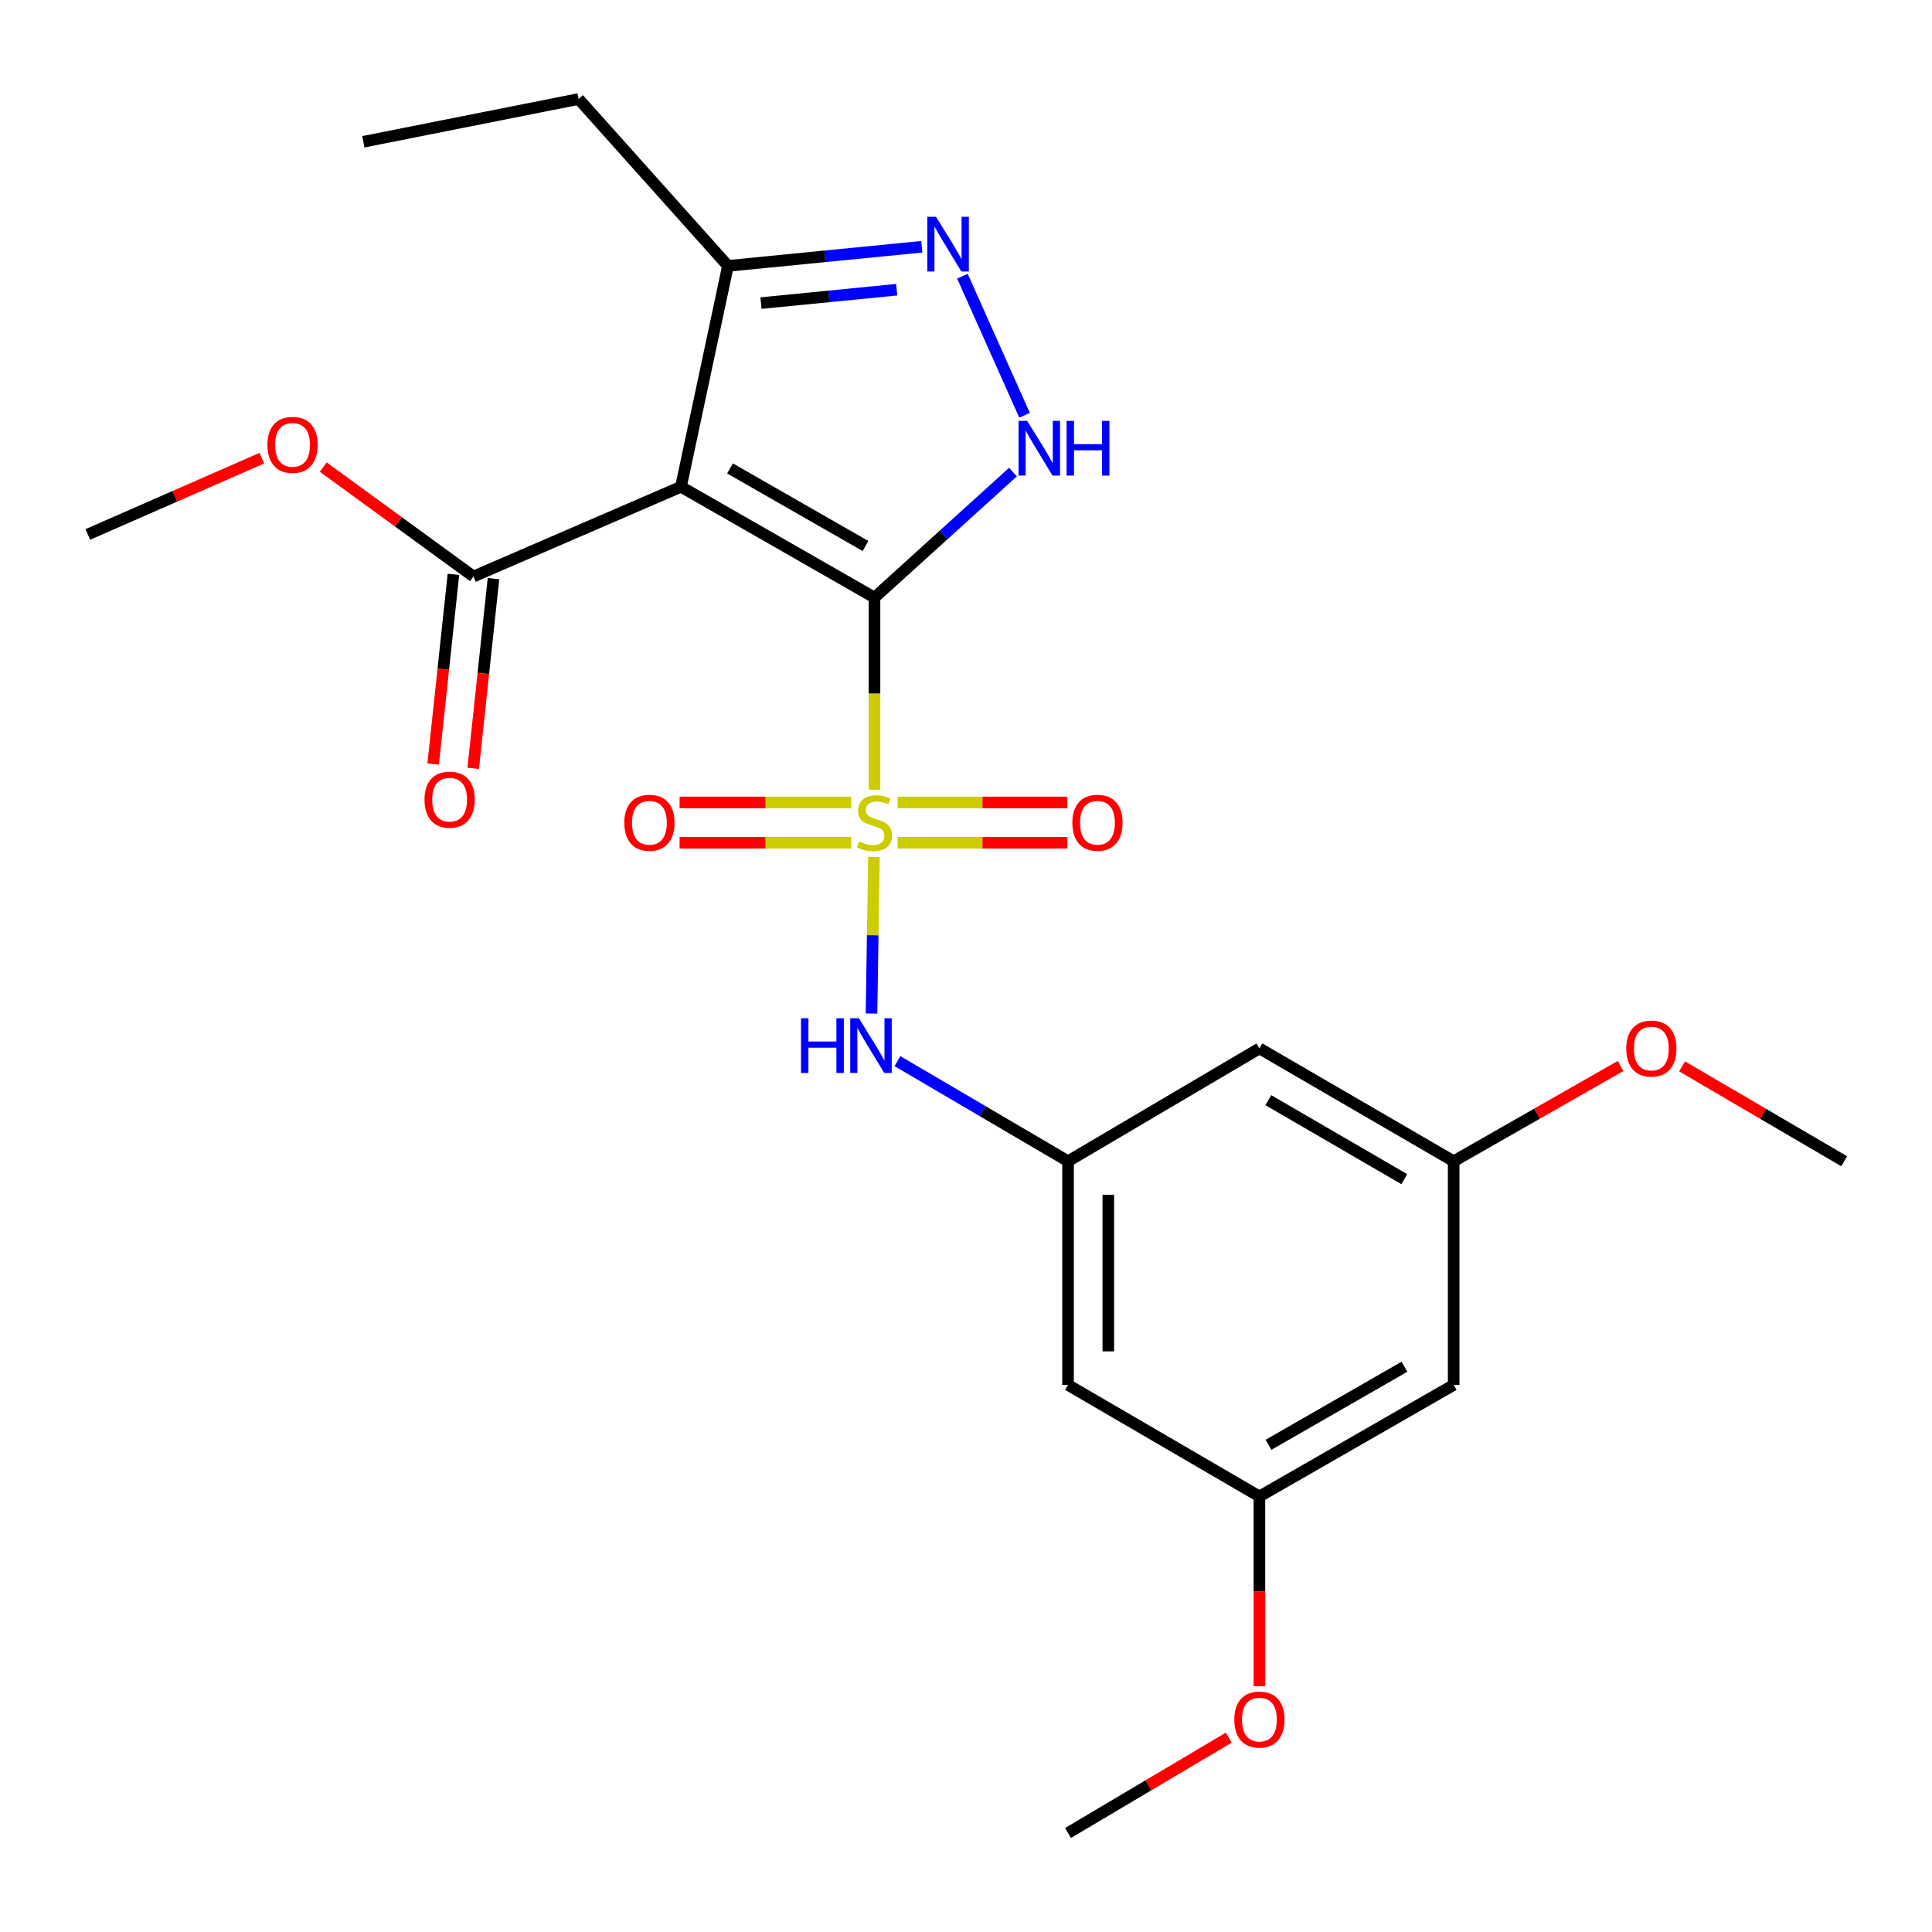 <?xml version='1.0' encoding='iso-8859-1'?>
<svg version='1.1' baseProfile='full'
              xmlns='http://www.w3.org/2000/svg'
                      xmlns:rdkit='http://www.rdkit.org/xml'
                      xmlns:xlink='http://www.w3.org/1999/xlink'
                  xml:space='preserve'
width='1000px' height='1000px' viewBox='0 0 1000 1000'>
<!-- END OF HEADER -->
<rect style='opacity:1.0;fill:#FFFFFF;stroke:none' width='1000' height='1000' x='0' y='0'> </rect>
<path class='bond-0' d='M 452.641,309.303 L 452.641,359.027' style='fill:none;fill-rule:evenodd;stroke:#000000;stroke-width:6px;stroke-linecap:butt;stroke-linejoin:miter;stroke-opacity:1' />
<path class='bond-0' d='M 452.641,359.027 L 452.641,408.751' style='fill:none;fill-rule:evenodd;stroke:#CCCC00;stroke-width:6px;stroke-linecap:butt;stroke-linejoin:miter;stroke-opacity:1' />
<path class='bond-1' d='M 452.641,309.303 L 352.469,251.949' style='fill:none;fill-rule:evenodd;stroke:#000000;stroke-width:6px;stroke-linecap:butt;stroke-linejoin:miter;stroke-opacity:1' />
<path class='bond-1' d='M 447.974,282.608 L 377.853,242.46' style='fill:none;fill-rule:evenodd;stroke:#000000;stroke-width:6px;stroke-linecap:butt;stroke-linejoin:miter;stroke-opacity:1' />
<path class='bond-2' d='M 452.641,309.303 L 488.477,276.825' style='fill:none;fill-rule:evenodd;stroke:#000000;stroke-width:6px;stroke-linecap:butt;stroke-linejoin:miter;stroke-opacity:1' />
<path class='bond-2' d='M 488.477,276.825 L 524.313,244.347' style='fill:none;fill-rule:evenodd;stroke:#0000FF;stroke-width:6px;stroke-linecap:butt;stroke-linejoin:miter;stroke-opacity:1' />
<path class='bond-4' d='M 452.362,443.549 L 451.723,484.078' style='fill:none;fill-rule:evenodd;stroke:#CCCC00;stroke-width:6px;stroke-linecap:butt;stroke-linejoin:miter;stroke-opacity:1' />
<path class='bond-4' d='M 451.723,484.078 L 451.085,524.607' style='fill:none;fill-rule:evenodd;stroke:#0000FF;stroke-width:6px;stroke-linecap:butt;stroke-linejoin:miter;stroke-opacity:1' />
<path class='bond-8' d='M 440.649,415.359 L 396.2,415.359' style='fill:none;fill-rule:evenodd;stroke:#CCCC00;stroke-width:6px;stroke-linecap:butt;stroke-linejoin:miter;stroke-opacity:1' />
<path class='bond-8' d='M 396.2,415.359 L 351.751,415.359' style='fill:none;fill-rule:evenodd;stroke:#FF0000;stroke-width:6px;stroke-linecap:butt;stroke-linejoin:miter;stroke-opacity:1' />
<path class='bond-8' d='M 440.649,436.207 L 396.2,436.207' style='fill:none;fill-rule:evenodd;stroke:#CCCC00;stroke-width:6px;stroke-linecap:butt;stroke-linejoin:miter;stroke-opacity:1' />
<path class='bond-8' d='M 396.2,436.207 L 351.751,436.207' style='fill:none;fill-rule:evenodd;stroke:#FF0000;stroke-width:6px;stroke-linecap:butt;stroke-linejoin:miter;stroke-opacity:1' />
<path class='bond-9' d='M 464.606,436.207 L 508.532,436.207' style='fill:none;fill-rule:evenodd;stroke:#CCCC00;stroke-width:6px;stroke-linecap:butt;stroke-linejoin:miter;stroke-opacity:1' />
<path class='bond-9' d='M 508.532,436.207 L 552.458,436.207' style='fill:none;fill-rule:evenodd;stroke:#FF0000;stroke-width:6px;stroke-linecap:butt;stroke-linejoin:miter;stroke-opacity:1' />
<path class='bond-9' d='M 464.606,415.359 L 508.532,415.359' style='fill:none;fill-rule:evenodd;stroke:#CCCC00;stroke-width:6px;stroke-linecap:butt;stroke-linejoin:miter;stroke-opacity:1' />
<path class='bond-9' d='M 508.532,415.359 L 552.458,415.359' style='fill:none;fill-rule:evenodd;stroke:#FF0000;stroke-width:6px;stroke-linecap:butt;stroke-linejoin:miter;stroke-opacity:1' />
<path class='bond-5' d='M 352.469,251.949 L 376.791,137.624' style='fill:none;fill-rule:evenodd;stroke:#000000;stroke-width:6px;stroke-linecap:butt;stroke-linejoin:miter;stroke-opacity:1' />
<path class='bond-6' d='M 352.469,251.949 L 245.058,298.393' style='fill:none;fill-rule:evenodd;stroke:#000000;stroke-width:6px;stroke-linecap:butt;stroke-linejoin:miter;stroke-opacity:1' />
<path class='bond-3' d='M 530.312,214.953 L 498.145,142.963' style='fill:none;fill-rule:evenodd;stroke:#0000FF;stroke-width:6px;stroke-linecap:butt;stroke-linejoin:miter;stroke-opacity:1' />
<path class='bond-24' d='M 477.132,127.72 L 426.962,132.672' style='fill:none;fill-rule:evenodd;stroke:#0000FF;stroke-width:6px;stroke-linecap:butt;stroke-linejoin:miter;stroke-opacity:1' />
<path class='bond-24' d='M 426.962,132.672 L 376.791,137.624' style='fill:none;fill-rule:evenodd;stroke:#000000;stroke-width:6px;stroke-linecap:butt;stroke-linejoin:miter;stroke-opacity:1' />
<path class='bond-24' d='M 464.129,149.952 L 429.009,153.419' style='fill:none;fill-rule:evenodd;stroke:#0000FF;stroke-width:6px;stroke-linecap:butt;stroke-linejoin:miter;stroke-opacity:1' />
<path class='bond-24' d='M 429.009,153.419 L 393.89,156.885' style='fill:none;fill-rule:evenodd;stroke:#000000;stroke-width:6px;stroke-linecap:butt;stroke-linejoin:miter;stroke-opacity:1' />
<path class='bond-7' d='M 464.519,549.247 L 508.667,575.155' style='fill:none;fill-rule:evenodd;stroke:#0000FF;stroke-width:6px;stroke-linecap:butt;stroke-linejoin:miter;stroke-opacity:1' />
<path class='bond-7' d='M 508.667,575.155 L 552.814,601.064' style='fill:none;fill-rule:evenodd;stroke:#000000;stroke-width:6px;stroke-linecap:butt;stroke-linejoin:miter;stroke-opacity:1' />
<path class='bond-19' d='M 376.791,137.624 L 299.493,51.245' style='fill:none;fill-rule:evenodd;stroke:#000000;stroke-width:6px;stroke-linecap:butt;stroke-linejoin:miter;stroke-opacity:1' />
<path class='bond-15' d='M 234.693,297.285 L 229.446,346.387' style='fill:none;fill-rule:evenodd;stroke:#000000;stroke-width:6px;stroke-linecap:butt;stroke-linejoin:miter;stroke-opacity:1' />
<path class='bond-15' d='M 229.446,346.387 L 224.199,395.489' style='fill:none;fill-rule:evenodd;stroke:#FF0000;stroke-width:6px;stroke-linecap:butt;stroke-linejoin:miter;stroke-opacity:1' />
<path class='bond-15' d='M 255.423,299.5 L 250.176,348.602' style='fill:none;fill-rule:evenodd;stroke:#000000;stroke-width:6px;stroke-linecap:butt;stroke-linejoin:miter;stroke-opacity:1' />
<path class='bond-15' d='M 250.176,348.602 L 244.928,397.704' style='fill:none;fill-rule:evenodd;stroke:#FF0000;stroke-width:6px;stroke-linecap:butt;stroke-linejoin:miter;stroke-opacity:1' />
<path class='bond-16' d='M 245.058,298.393 L 206.186,270.079' style='fill:none;fill-rule:evenodd;stroke:#000000;stroke-width:6px;stroke-linecap:butt;stroke-linejoin:miter;stroke-opacity:1' />
<path class='bond-16' d='M 206.186,270.079 L 167.314,241.765' style='fill:none;fill-rule:evenodd;stroke:#FF0000;stroke-width:6px;stroke-linecap:butt;stroke-linejoin:miter;stroke-opacity:1' />
<path class='bond-10' d='M 552.814,601.064 L 552.814,716.837' style='fill:none;fill-rule:evenodd;stroke:#000000;stroke-width:6px;stroke-linecap:butt;stroke-linejoin:miter;stroke-opacity:1' />
<path class='bond-10' d='M 573.661,618.43 L 573.661,699.471' style='fill:none;fill-rule:evenodd;stroke:#000000;stroke-width:6px;stroke-linecap:butt;stroke-linejoin:miter;stroke-opacity:1' />
<path class='bond-11' d='M 552.814,601.064 L 651.874,542.656' style='fill:none;fill-rule:evenodd;stroke:#000000;stroke-width:6px;stroke-linecap:butt;stroke-linejoin:miter;stroke-opacity:1' />
<path class='bond-12' d='M 552.814,716.837 L 651.874,774.562' style='fill:none;fill-rule:evenodd;stroke:#000000;stroke-width:6px;stroke-linecap:butt;stroke-linejoin:miter;stroke-opacity:1' />
<path class='bond-13' d='M 651.874,542.656 L 752.417,601.064' style='fill:none;fill-rule:evenodd;stroke:#000000;stroke-width:6px;stroke-linecap:butt;stroke-linejoin:miter;stroke-opacity:1' />
<path class='bond-13' d='M 656.484,569.444 L 726.864,610.33' style='fill:none;fill-rule:evenodd;stroke:#000000;stroke-width:6px;stroke-linecap:butt;stroke-linejoin:miter;stroke-opacity:1' />
<path class='bond-18' d='M 651.874,774.562 L 651.874,823.666' style='fill:none;fill-rule:evenodd;stroke:#000000;stroke-width:6px;stroke-linecap:butt;stroke-linejoin:miter;stroke-opacity:1' />
<path class='bond-18' d='M 651.874,823.666 L 651.874,872.771' style='fill:none;fill-rule:evenodd;stroke:#FF0000;stroke-width:6px;stroke-linecap:butt;stroke-linejoin:miter;stroke-opacity:1' />
<path class='bond-25' d='M 651.874,774.562 L 752.417,716.837' style='fill:none;fill-rule:evenodd;stroke:#000000;stroke-width:6px;stroke-linecap:butt;stroke-linejoin:miter;stroke-opacity:1' />
<path class='bond-25' d='M 656.576,747.824 L 726.956,707.416' style='fill:none;fill-rule:evenodd;stroke:#000000;stroke-width:6px;stroke-linecap:butt;stroke-linejoin:miter;stroke-opacity:1' />
<path class='bond-14' d='M 752.417,601.064 L 752.417,716.837' style='fill:none;fill-rule:evenodd;stroke:#000000;stroke-width:6px;stroke-linecap:butt;stroke-linejoin:miter;stroke-opacity:1' />
<path class='bond-17' d='M 752.417,601.064 L 795.608,576.411' style='fill:none;fill-rule:evenodd;stroke:#000000;stroke-width:6px;stroke-linecap:butt;stroke-linejoin:miter;stroke-opacity:1' />
<path class='bond-17' d='M 795.608,576.411 L 838.798,551.758' style='fill:none;fill-rule:evenodd;stroke:#FF0000;stroke-width:6px;stroke-linecap:butt;stroke-linejoin:miter;stroke-opacity:1' />
<path class='bond-20' d='M 135.525,237.152 L 90.49,256.891' style='fill:none;fill-rule:evenodd;stroke:#FF0000;stroke-width:6px;stroke-linecap:butt;stroke-linejoin:miter;stroke-opacity:1' />
<path class='bond-20' d='M 90.49,256.891 L 45.455,276.63' style='fill:none;fill-rule:evenodd;stroke:#000000;stroke-width:6px;stroke-linecap:butt;stroke-linejoin:miter;stroke-opacity:1' />
<path class='bond-21' d='M 870.635,551.956 L 912.59,576.51' style='fill:none;fill-rule:evenodd;stroke:#FF0000;stroke-width:6px;stroke-linecap:butt;stroke-linejoin:miter;stroke-opacity:1' />
<path class='bond-21' d='M 912.59,576.51 L 954.545,601.064' style='fill:none;fill-rule:evenodd;stroke:#000000;stroke-width:6px;stroke-linecap:butt;stroke-linejoin:miter;stroke-opacity:1' />
<path class='bond-22' d='M 635.995,899.398 L 594.404,924.076' style='fill:none;fill-rule:evenodd;stroke:#FF0000;stroke-width:6px;stroke-linecap:butt;stroke-linejoin:miter;stroke-opacity:1' />
<path class='bond-22' d='M 594.404,924.076 L 552.814,948.754' style='fill:none;fill-rule:evenodd;stroke:#000000;stroke-width:6px;stroke-linecap:butt;stroke-linejoin:miter;stroke-opacity:1' />
<path class='bond-23' d='M 299.493,51.245 L 188.063,73.39' style='fill:none;fill-rule:evenodd;stroke:#000000;stroke-width:6px;stroke-linecap:butt;stroke-linejoin:miter;stroke-opacity:1' />
<path  class='atom-1' d='M 444.641 435.503
Q 444.961 435.623, 446.281 436.183
Q 447.601 436.743, 449.041 437.103
Q 450.521 437.423, 451.961 437.423
Q 454.641 437.423, 456.201 436.143
Q 457.761 434.823, 457.761 432.543
Q 457.761 430.983, 456.961 430.023
Q 456.201 429.063, 455.001 428.543
Q 453.801 428.023, 451.801 427.423
Q 449.281 426.663, 447.761 425.943
Q 446.281 425.223, 445.201 423.703
Q 444.161 422.183, 444.161 419.623
Q 444.161 416.063, 446.561 413.863
Q 449.001 411.663, 453.801 411.663
Q 457.081 411.663, 460.801 413.223
L 459.881 416.303
Q 456.481 414.903, 453.921 414.903
Q 451.161 414.903, 449.641 416.063
Q 448.121 417.183, 448.161 419.143
Q 448.161 420.663, 448.921 421.583
Q 449.721 422.503, 450.841 423.023
Q 452.001 423.543, 453.921 424.143
Q 456.481 424.943, 458.001 425.743
Q 459.521 426.543, 460.601 428.183
Q 461.721 429.783, 461.721 432.543
Q 461.721 436.463, 459.081 438.583
Q 456.481 440.663, 452.121 440.663
Q 449.601 440.663, 447.681 440.103
Q 445.801 439.583, 443.561 438.663
L 444.641 435.503
' fill='#CCCC00'/>
<path  class='atom-3' d='M 531.671 217.845
L 540.951 232.845
Q 541.871 234.325, 543.351 237.005
Q 544.831 239.685, 544.911 239.845
L 544.911 217.845
L 548.671 217.845
L 548.671 246.165
L 544.791 246.165
L 534.831 229.765
Q 533.671 227.845, 532.431 225.645
Q 531.231 223.445, 530.871 222.765
L 530.871 246.165
L 527.191 246.165
L 527.191 217.845
L 531.671 217.845
' fill='#0000FF'/>
<path  class='atom-3' d='M 552.071 217.845
L 555.911 217.845
L 555.911 229.885
L 570.391 229.885
L 570.391 217.845
L 574.231 217.845
L 574.231 246.165
L 570.391 246.165
L 570.391 233.085
L 555.911 233.085
L 555.911 246.165
L 552.071 246.165
L 552.071 217.845
' fill='#0000FF'/>
<path  class='atom-4' d='M 484.474 112.218
L 493.754 127.218
Q 494.674 128.698, 496.154 131.378
Q 497.634 134.058, 497.714 134.218
L 497.714 112.218
L 501.474 112.218
L 501.474 140.538
L 497.594 140.538
L 487.634 124.138
Q 486.474 122.218, 485.234 120.018
Q 484.034 117.818, 483.674 117.138
L 483.674 140.538
L 479.994 140.538
L 479.994 112.218
L 484.474 112.218
' fill='#0000FF'/>
<path  class='atom-5' d='M 414.603 527.049
L 418.443 527.049
L 418.443 539.089
L 432.923 539.089
L 432.923 527.049
L 436.763 527.049
L 436.763 555.369
L 432.923 555.369
L 432.923 542.289
L 418.443 542.289
L 418.443 555.369
L 414.603 555.369
L 414.603 527.049
' fill='#0000FF'/>
<path  class='atom-5' d='M 444.563 527.049
L 453.843 542.049
Q 454.763 543.529, 456.243 546.209
Q 457.723 548.889, 457.803 549.049
L 457.803 527.049
L 461.563 527.049
L 461.563 555.369
L 457.683 555.369
L 447.723 538.969
Q 446.563 537.049, 445.323 534.849
Q 444.123 532.649, 443.763 531.969
L 443.763 555.369
L 440.083 555.369
L 440.083 527.049
L 444.563 527.049
' fill='#0000FF'/>
<path  class='atom-9' d='M 323.138 425.863
Q 323.138 419.063, 326.498 415.263
Q 329.858 411.463, 336.138 411.463
Q 342.418 411.463, 345.778 415.263
Q 349.138 419.063, 349.138 425.863
Q 349.138 432.743, 345.738 436.663
Q 342.338 440.543, 336.138 440.543
Q 329.898 440.543, 326.498 436.663
Q 323.138 432.783, 323.138 425.863
M 336.138 437.343
Q 340.458 437.343, 342.778 434.463
Q 345.138 431.543, 345.138 425.863
Q 345.138 420.303, 342.778 417.503
Q 340.458 414.663, 336.138 414.663
Q 331.818 414.663, 329.458 417.463
Q 327.138 420.263, 327.138 425.863
Q 327.138 431.583, 329.458 434.463
Q 331.818 437.343, 336.138 437.343
' fill='#FF0000'/>
<path  class='atom-10' d='M 555.044 425.863
Q 555.044 419.063, 558.404 415.263
Q 561.764 411.463, 568.044 411.463
Q 574.324 411.463, 577.684 415.263
Q 581.044 419.063, 581.044 425.863
Q 581.044 432.743, 577.644 436.663
Q 574.244 440.543, 568.044 440.543
Q 561.804 440.543, 558.404 436.663
Q 555.044 432.783, 555.044 425.863
M 568.044 437.343
Q 572.364 437.343, 574.684 434.463
Q 577.044 431.543, 577.044 425.863
Q 577.044 420.303, 574.684 417.503
Q 572.364 414.663, 568.044 414.663
Q 563.724 414.663, 561.364 417.463
Q 559.044 420.263, 559.044 425.863
Q 559.044 431.583, 561.364 434.463
Q 563.724 437.343, 568.044 437.343
' fill='#FF0000'/>
<path  class='atom-16' d='M 219.723 413.899
Q 219.723 407.099, 223.083 403.299
Q 226.443 399.499, 232.723 399.499
Q 239.003 399.499, 242.363 403.299
Q 245.723 407.099, 245.723 413.899
Q 245.723 420.779, 242.323 424.699
Q 238.923 428.579, 232.723 428.579
Q 226.483 428.579, 223.083 424.699
Q 219.723 420.819, 219.723 413.899
M 232.723 425.379
Q 237.043 425.379, 239.363 422.499
Q 241.723 419.579, 241.723 413.899
Q 241.723 408.339, 239.363 405.539
Q 237.043 402.699, 232.723 402.699
Q 228.403 402.699, 226.043 405.499
Q 223.723 408.299, 223.723 413.899
Q 223.723 419.619, 226.043 422.499
Q 228.403 425.379, 232.723 425.379
' fill='#FF0000'/>
<path  class='atom-17' d='M 138.418 230.267
Q 138.418 223.467, 141.778 219.667
Q 145.138 215.867, 151.418 215.867
Q 157.698 215.867, 161.058 219.667
Q 164.418 223.467, 164.418 230.267
Q 164.418 237.147, 161.018 241.067
Q 157.618 244.947, 151.418 244.947
Q 145.178 244.947, 141.778 241.067
Q 138.418 237.187, 138.418 230.267
M 151.418 241.747
Q 155.738 241.747, 158.058 238.867
Q 160.418 235.947, 160.418 230.267
Q 160.418 224.707, 158.058 221.907
Q 155.738 219.067, 151.418 219.067
Q 147.098 219.067, 144.738 221.867
Q 142.418 224.667, 142.418 230.267
Q 142.418 235.987, 144.738 238.867
Q 147.098 241.747, 151.418 241.747
' fill='#FF0000'/>
<path  class='atom-18' d='M 841.744 542.736
Q 841.744 535.936, 845.104 532.136
Q 848.464 528.336, 854.744 528.336
Q 861.024 528.336, 864.384 532.136
Q 867.744 535.936, 867.744 542.736
Q 867.744 549.616, 864.344 553.536
Q 860.944 557.416, 854.744 557.416
Q 848.504 557.416, 845.104 553.536
Q 841.744 549.656, 841.744 542.736
M 854.744 554.216
Q 859.064 554.216, 861.384 551.336
Q 863.744 548.416, 863.744 542.736
Q 863.744 537.176, 861.384 534.376
Q 859.064 531.536, 854.744 531.536
Q 850.424 531.536, 848.064 534.336
Q 845.744 537.136, 845.744 542.736
Q 845.744 548.456, 848.064 551.336
Q 850.424 554.216, 854.744 554.216
' fill='#FF0000'/>
<path  class='atom-19' d='M 638.874 890.056
Q 638.874 883.256, 642.234 879.456
Q 645.594 875.656, 651.874 875.656
Q 658.154 875.656, 661.514 879.456
Q 664.874 883.256, 664.874 890.056
Q 664.874 896.936, 661.474 900.856
Q 658.074 904.736, 651.874 904.736
Q 645.634 904.736, 642.234 900.856
Q 638.874 896.976, 638.874 890.056
M 651.874 901.536
Q 656.194 901.536, 658.514 898.656
Q 660.874 895.736, 660.874 890.056
Q 660.874 884.496, 658.514 881.696
Q 656.194 878.856, 651.874 878.856
Q 647.554 878.856, 645.194 881.656
Q 642.874 884.456, 642.874 890.056
Q 642.874 895.776, 645.194 898.656
Q 647.554 901.536, 651.874 901.536
' fill='#FF0000'/>
</svg>
